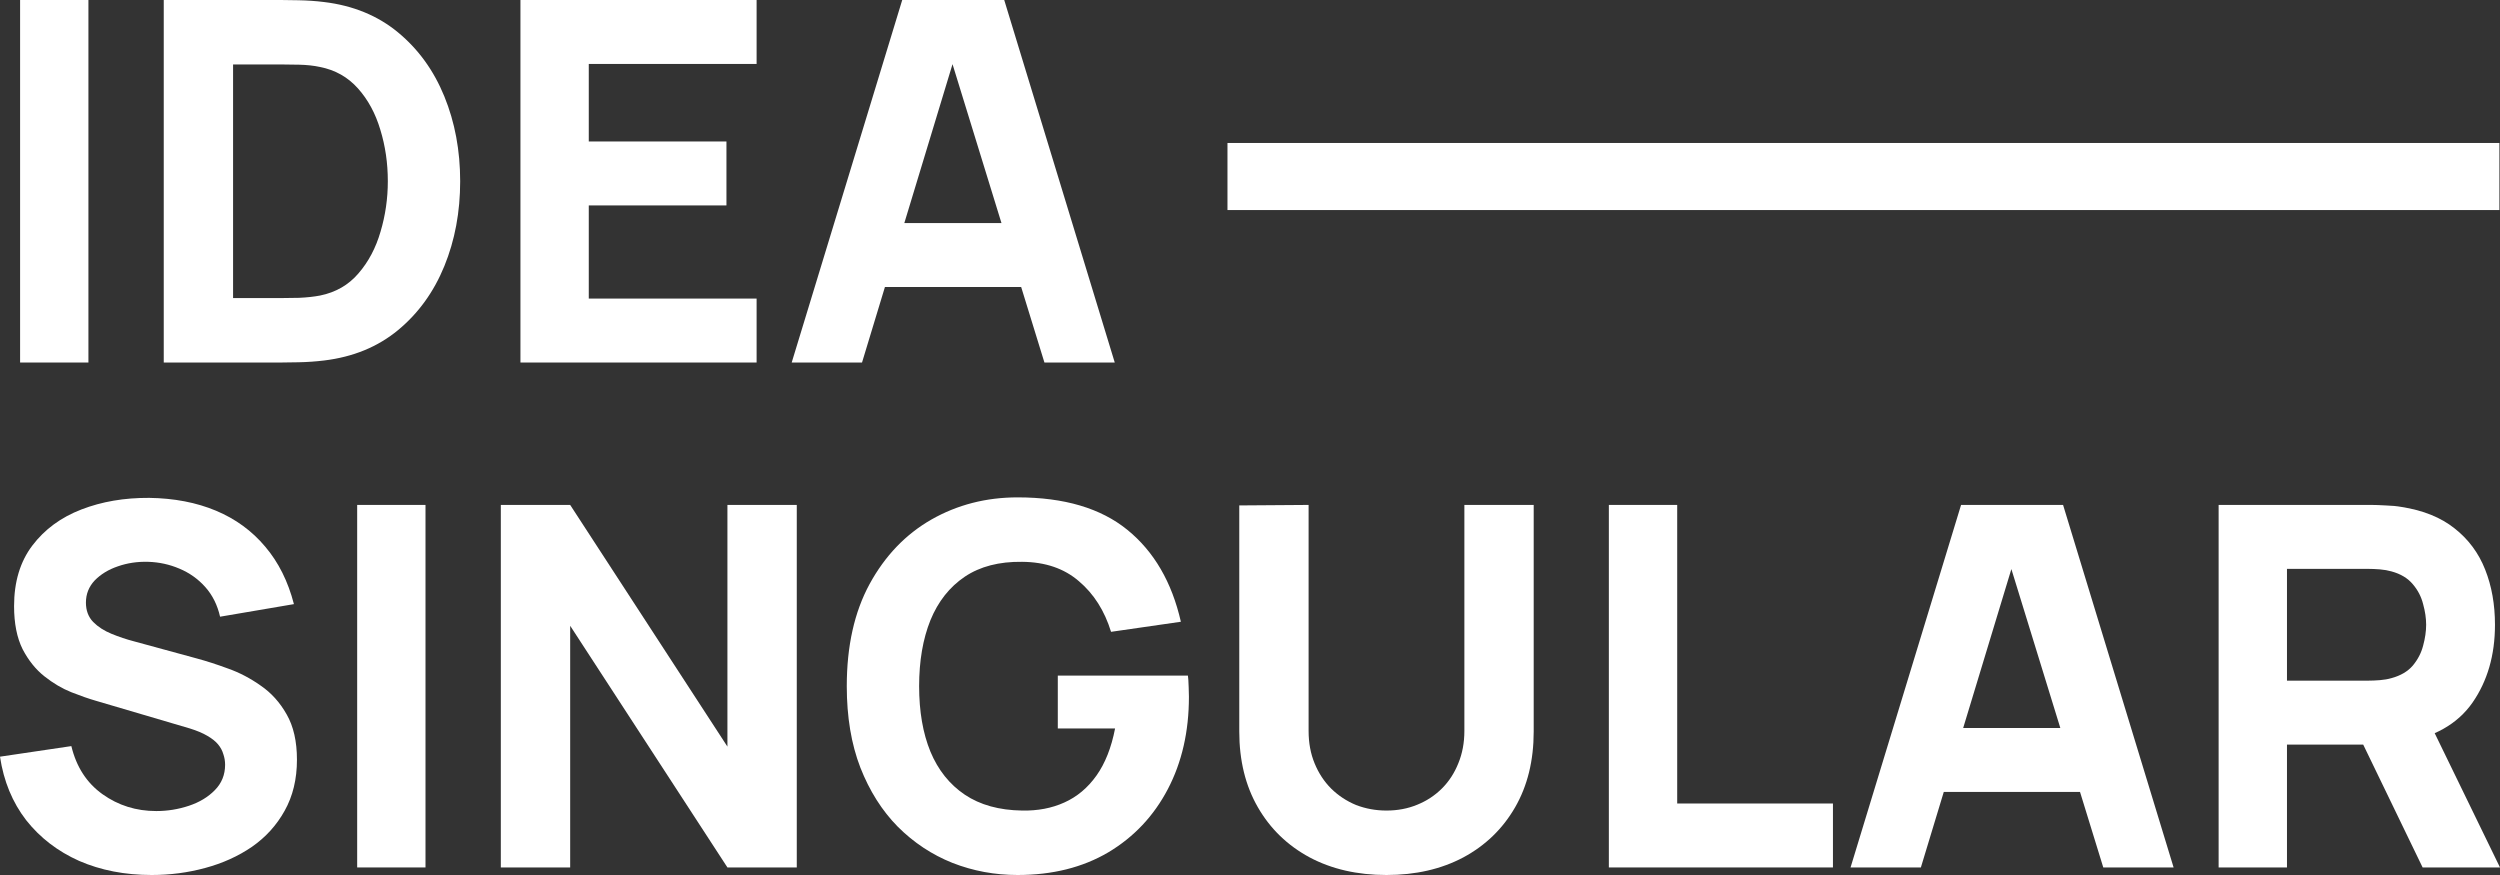 <svg xmlns="http://www.w3.org/2000/svg" width="100" height="35" viewBox="0 0 100 35" fill="none"><rect x="0" y="0" width="100" height="35" fill="#333333" stroke="none"/><path d="M88.745 34.698V20.197H94.855C94.996 20.197 95.183 20.204 95.418 20.217C95.659 20.224 95.873 20.244 96.061 20.278C96.925 20.412 97.632 20.697 98.181 21.134C98.737 21.57 99.146 22.121 99.407 22.785C99.668 23.443 99.799 24.178 99.799 24.991C99.799 26.206 99.498 27.246 98.895 28.112C98.292 28.971 97.347 29.502 96.061 29.703L94.855 29.784H91.479V34.698H88.745ZM96.905 34.698L94.051 28.797L96.865 28.253L100 34.698H96.905ZM91.479 27.226H94.734C94.875 27.226 95.029 27.219 95.197 27.206C95.364 27.192 95.518 27.166 95.659 27.125C96.027 27.025 96.312 26.857 96.513 26.622C96.714 26.38 96.851 26.115 96.925 25.826C97.005 25.531 97.046 25.252 97.046 24.991C97.046 24.729 97.005 24.453 96.925 24.165C96.851 23.869 96.714 23.604 96.513 23.369C96.312 23.128 96.027 22.956 95.659 22.856C95.518 22.816 95.364 22.789 95.197 22.775C95.029 22.762 94.875 22.755 94.734 22.755H91.479V27.226Z" fill="white"></path><path d="M74.022 34.698L78.443 20.197H82.523L86.944 34.698H84.131L80.192 21.909H80.714L76.835 34.698H74.022ZM76.674 31.677V29.119H84.311V31.677H76.674Z" fill="white"></path><path d="M64.354 34.698V20.197H67.088V32.14H73.318V34.698H64.354Z" fill="white"></path><path d="M55.459 35C54.294 35 53.269 34.765 52.385 34.295C51.5 33.819 50.81 33.151 50.315 32.291C49.819 31.432 49.571 30.422 49.571 29.26V20.217L52.344 20.197V29.24C52.344 29.717 52.425 30.15 52.586 30.539C52.746 30.928 52.967 31.264 53.249 31.546C53.537 31.828 53.868 32.046 54.244 32.201C54.626 32.348 55.031 32.422 55.459 32.422C55.902 32.422 56.31 32.345 56.685 32.191C57.067 32.036 57.399 31.818 57.68 31.536C57.962 31.254 58.179 30.918 58.334 30.529C58.494 30.14 58.575 29.71 58.575 29.24V20.197H61.348V29.26C61.348 30.422 61.1 31.432 60.605 32.291C60.109 33.151 59.419 33.819 58.535 34.295C57.65 34.765 56.625 35 55.459 35Z" fill="white"></path><path d="M40.704 35C39.793 35 38.925 34.839 38.101 34.517C37.277 34.188 36.547 33.704 35.91 33.067C35.281 32.429 34.782 31.64 34.413 30.7C34.051 29.76 33.871 28.676 33.871 27.448C33.871 25.843 34.175 24.48 34.785 23.359C35.401 22.231 36.225 21.372 37.257 20.781C38.295 20.191 39.444 19.895 40.704 19.895C42.566 19.895 44.03 20.328 45.095 21.194C46.16 22.06 46.874 23.285 47.235 24.87L44.442 25.273C44.181 24.427 43.752 23.752 43.156 23.248C42.566 22.738 41.809 22.48 40.885 22.473C39.967 22.46 39.203 22.658 38.593 23.067C37.984 23.477 37.525 24.057 37.217 24.809C36.915 25.561 36.765 26.441 36.765 27.448C36.765 28.455 36.915 29.327 37.217 30.066C37.525 30.804 37.984 31.378 38.593 31.788C39.203 32.197 39.967 32.409 40.885 32.422C41.508 32.435 42.07 32.328 42.573 32.1C43.082 31.872 43.511 31.512 43.859 31.022C44.207 30.532 44.455 29.905 44.603 29.139H42.312V27.025H47.517C47.53 27.112 47.54 27.266 47.547 27.488C47.554 27.709 47.557 27.837 47.557 27.87C47.557 29.26 47.276 30.492 46.713 31.566C46.15 32.64 45.356 33.483 44.331 34.094C43.306 34.698 42.097 35 40.704 35Z" fill="white"></path><path d="M20.033 34.698V20.197H22.807L29.097 29.864V20.197H31.871V34.698H29.097L22.807 25.031V34.698H20.033Z" fill="white"></path><path d="M14.287 34.698V20.197H17.02V34.698H14.287Z" fill="white"></path><path d="M6.069 35C4.998 35 4.03 34.812 3.165 34.436C2.308 34.053 1.601 33.51 1.045 32.805C0.496 32.093 0.147 31.247 0 30.267L2.854 29.844C3.055 30.677 3.47 31.318 4.1 31.768C4.73 32.217 5.446 32.442 6.25 32.442C6.699 32.442 7.135 32.372 7.557 32.231C7.979 32.09 8.324 31.882 8.592 31.607C8.866 31.331 9.004 30.992 9.004 30.589C9.004 30.442 8.98 30.301 8.933 30.166C8.893 30.026 8.823 29.895 8.722 29.774C8.622 29.653 8.478 29.539 8.29 29.431C8.109 29.324 7.878 29.227 7.597 29.139L3.839 28.032C3.557 27.951 3.229 27.837 2.854 27.689C2.485 27.542 2.127 27.33 1.779 27.055C1.43 26.78 1.139 26.417 0.904 25.967C0.677 25.511 0.563 24.937 0.563 24.245C0.563 23.272 0.807 22.463 1.296 21.819C1.785 21.174 2.438 20.694 3.256 20.379C4.073 20.063 4.977 19.909 5.969 19.915C6.967 19.929 7.858 20.1 8.642 20.429C9.426 20.758 10.082 21.238 10.611 21.869C11.141 22.493 11.523 23.259 11.757 24.165L8.803 24.668C8.696 24.198 8.498 23.802 8.21 23.48C7.922 23.158 7.577 22.913 7.175 22.745C6.78 22.577 6.364 22.486 5.929 22.473C5.5 22.46 5.095 22.52 4.713 22.654C4.338 22.782 4.03 22.97 3.788 23.218C3.554 23.467 3.437 23.762 3.437 24.104C3.437 24.42 3.534 24.678 3.728 24.88C3.922 25.075 4.167 25.232 4.462 25.353C4.756 25.474 5.058 25.575 5.366 25.655L7.878 26.34C8.253 26.441 8.669 26.575 9.124 26.743C9.58 26.904 10.015 27.132 10.431 27.427C10.853 27.716 11.198 28.099 11.466 28.575C11.74 29.052 11.878 29.656 11.878 30.388C11.878 31.167 11.713 31.848 11.385 32.432C11.064 33.01 10.628 33.489 10.079 33.872C9.53 34.248 8.907 34.53 8.21 34.718C7.52 34.906 6.806 35 6.069 35Z" fill="white"></path><path d="M31.668 14.501L36.089 0H40.169L44.59 14.501H41.777L37.838 1.712H38.36L34.481 14.501H31.668ZM34.321 11.48V8.922H41.958V11.48H34.321Z" fill="white"></path><path d="M20.818 14.501V0H30.264V2.558H23.551V5.659H29.058V8.217H23.551V11.943H30.264V14.501H20.818Z" fill="white"></path><path d="M6.55 14.501V0H11.232C11.346 0 11.581 0.003 11.936 0.01C12.291 0.017 12.633 0.04 12.961 0.081C14.127 0.222 15.115 0.628 15.925 1.299C16.736 1.97 17.352 2.823 17.774 3.857C18.196 4.891 18.407 6.022 18.407 7.25C18.407 8.479 18.196 9.61 17.774 10.644C17.352 11.678 16.736 12.53 15.925 13.202C15.115 13.873 14.127 14.279 12.961 14.42C12.633 14.46 12.291 14.484 11.936 14.491C11.581 14.497 11.346 14.501 11.232 14.501H6.55ZM9.323 11.923H11.232C11.413 11.923 11.658 11.919 11.966 11.913C12.274 11.899 12.552 11.869 12.8 11.822C13.43 11.694 13.942 11.399 14.338 10.936C14.739 10.473 15.034 9.915 15.222 9.264C15.416 8.613 15.513 7.942 15.513 7.25C15.513 6.525 15.413 5.837 15.212 5.186C15.018 4.535 14.719 3.984 14.317 3.535C13.915 3.085 13.41 2.799 12.8 2.679C12.552 2.625 12.274 2.595 11.966 2.588C11.658 2.581 11.413 2.578 11.232 2.578H9.323V11.923Z" fill="white"></path><path d="M0.804 14.501V0H3.537V14.501H0.804Z" fill="white"></path><path d="M49.099 5.719L99.976 5.719V8.402L49.099 8.402V5.719Z" fill="white"></path></svg>